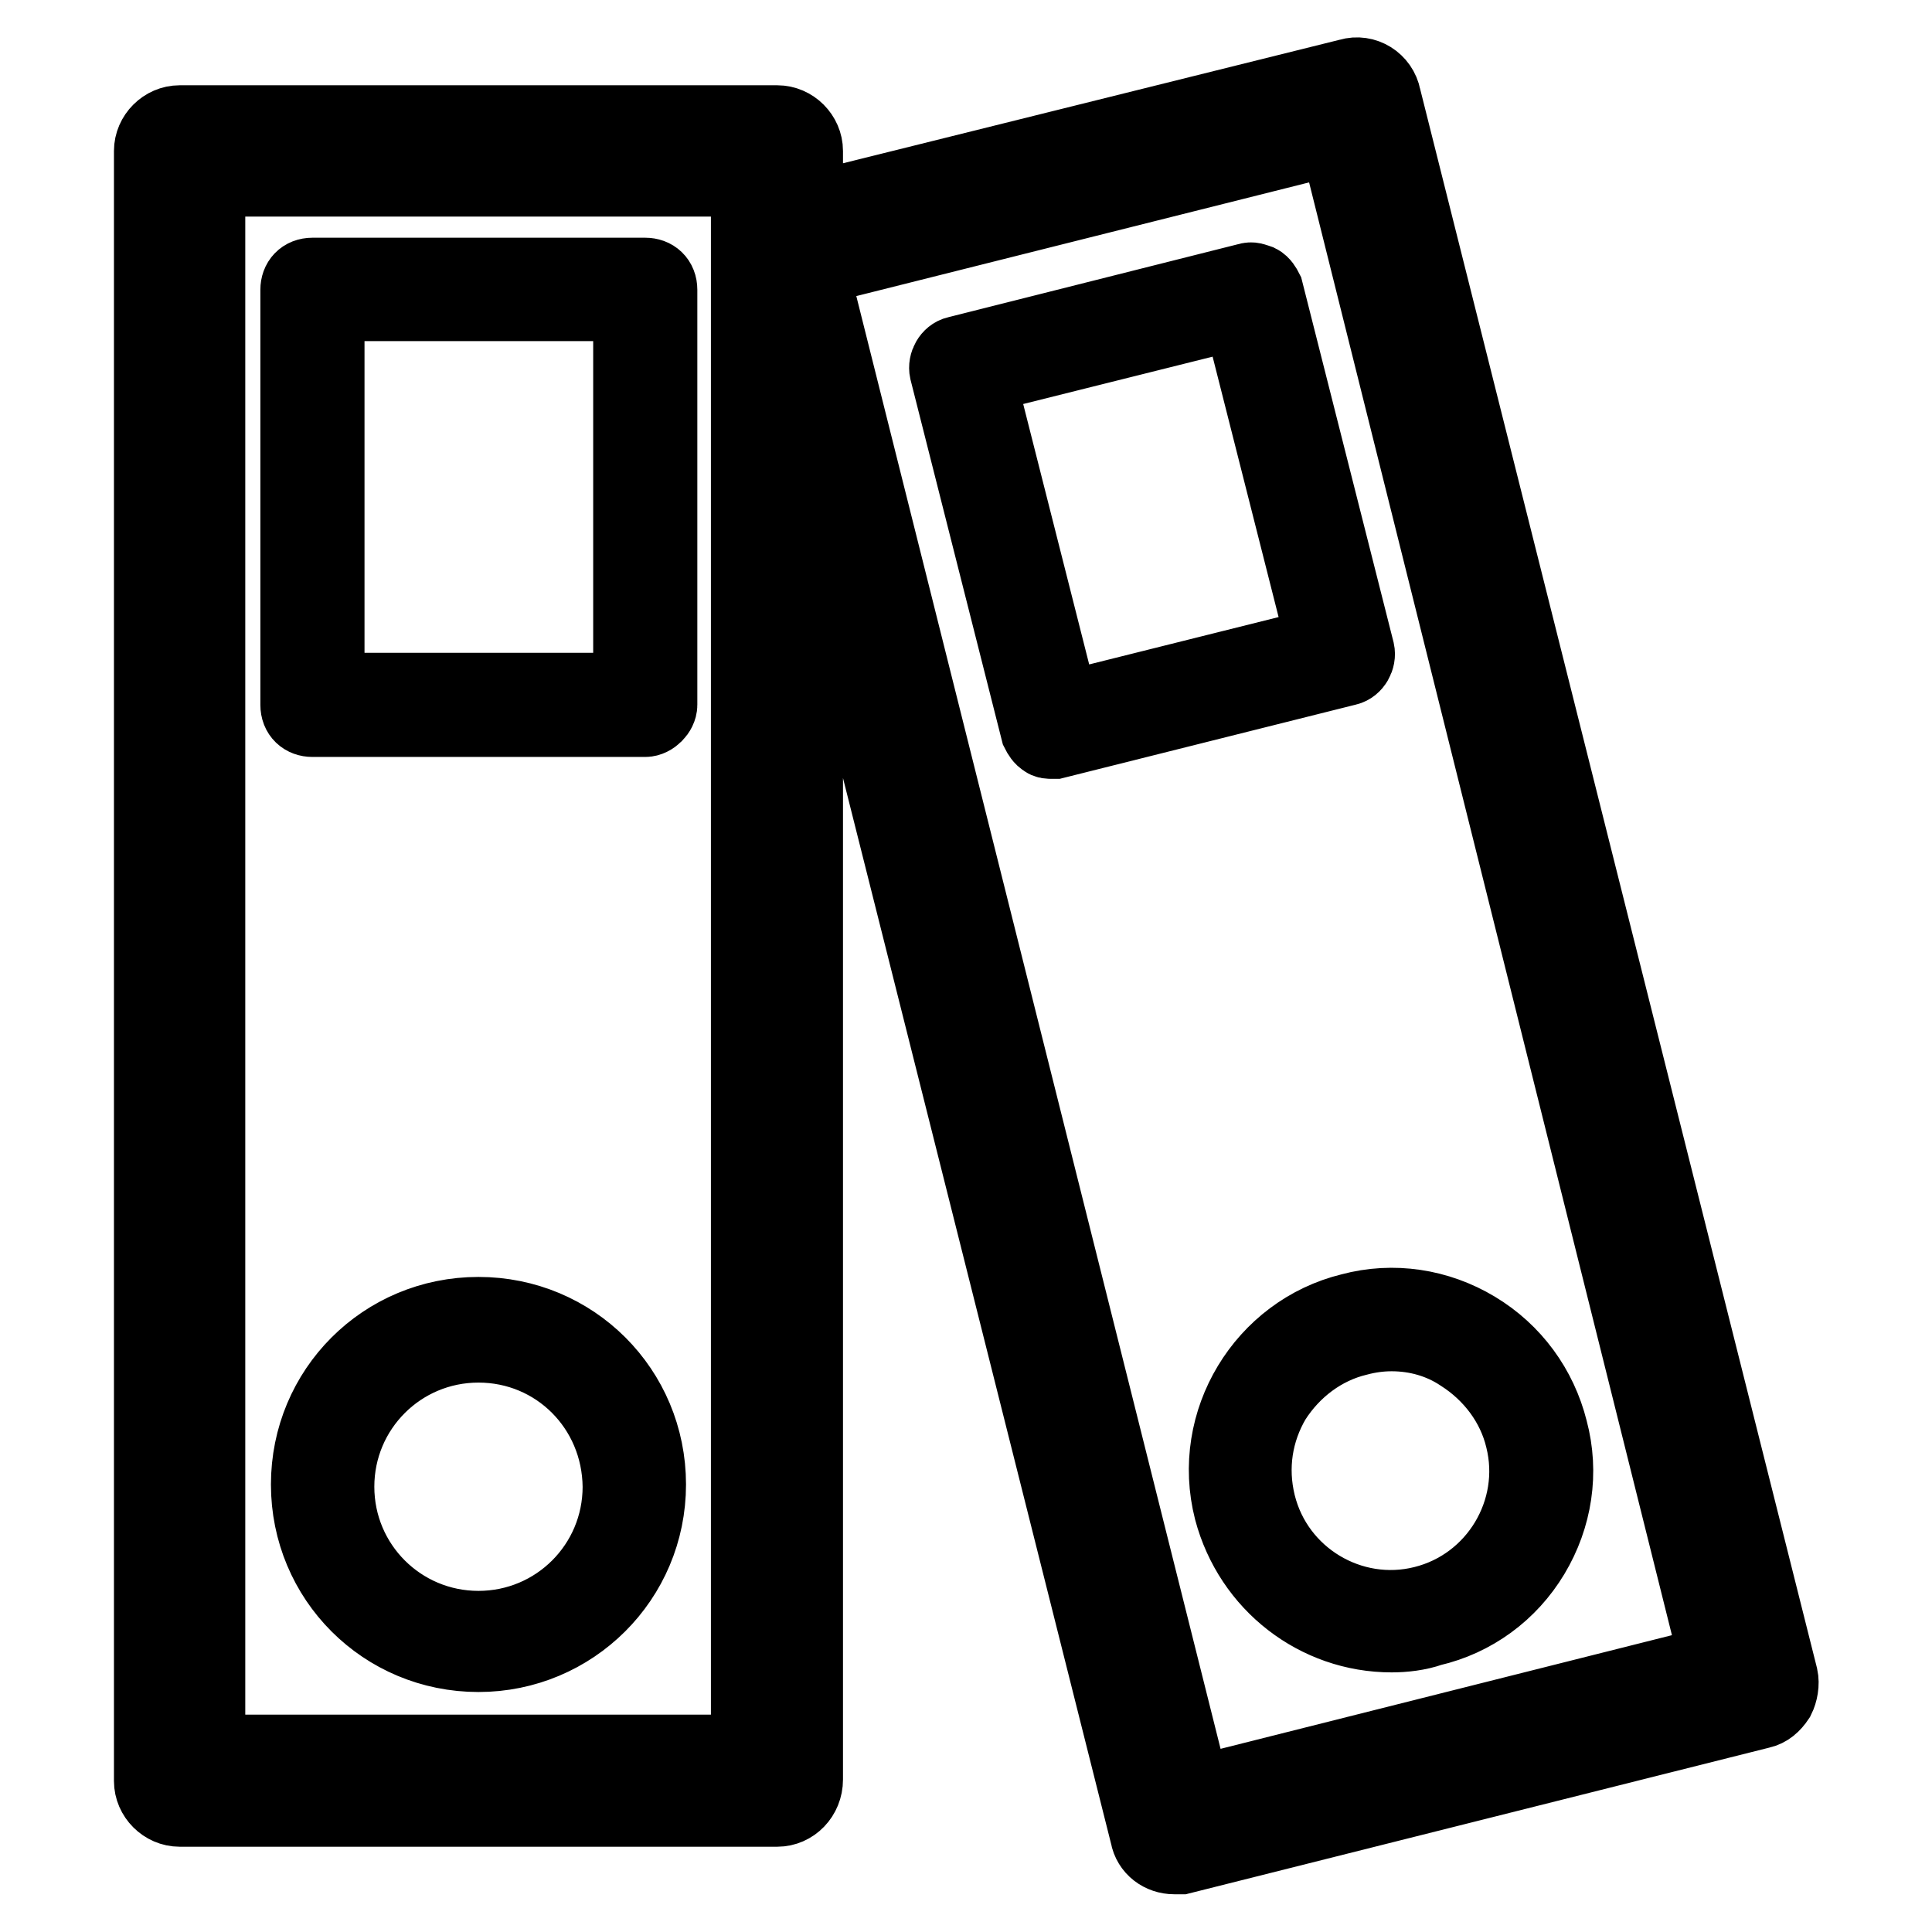 <?xml version="1.0" encoding="utf-8"?>
<!-- Svg Vector Icons : http://www.onlinewebfonts.com/icon -->
<!DOCTYPE svg PUBLIC "-//W3C//DTD SVG 1.1//EN" "http://www.w3.org/Graphics/SVG/1.1/DTD/svg11.dtd">
<svg version="1.1" xmlns="http://www.w3.org/2000/svg" xmlns:xlink="http://www.w3.org/1999/xlink" x="0px" y="0px" viewBox="0 0 256 256" enable-background="new 0 0 256 256" xml:space="preserve">
<g> <path stroke-width="10" fill-opacity="0" stroke="#000000"  d="M103,239.7H23.8c-2,0-3.7-1.7-3.7-3.7V20c0-2,1.7-3.7,3.7-3.7H103c2,0,3.7,1.7,3.7,3.7v215.8 C106.7,238,105,239.7,103,239.7z M27.5,232.2h71.7V23.7H27.5V232.2z M85.5,95.3H41.4c-1.1,0-1.9-0.7-1.9-1.9v-55 c0-1.1,0.7-1.9,1.9-1.9h44.1c1.1,0,1.9,0.7,1.9,1.9v55C87.4,94.3,86.4,95.3,85.5,95.3z M43.3,91.5h40.3V40.2H43.3V91.5L43.3,91.5z  M63.4,219.2c-12.5,0-22.5-10-22.5-22.5c0-12.5,10-22.5,22.5-22.5s22.5,10,22.5,22.5C85.9,209.2,75.8,219.2,63.4,219.2z  M63.4,178.2c-10.4,0-18.8,8.4-18.8,18.8c0,10.4,8.4,18.8,18.8,18.8c10.4,0,18.8-8.4,18.8-18.8C82.1,186.5,73.8,178.2,63.4,178.2z  M155.6,246c-1.7,0-3.2-1.1-3.5-2.8L99.4,33.7c-0.2-0.9,0-2,0.4-2.8c0.6-0.9,1.3-1.5,2.2-1.7l76.8-19.1c2-0.6,4.1,0.7,4.5,2.8 l52.6,209.3c0.2,0.9,0,2-0.4,2.8c-0.6,0.9-1.3,1.5-2.2,1.7L156.5,246H155.6z M107.4,35.6l50.7,202.2l69.5-17.5L177.1,18.1 L107.4,35.6z M139.4,98.2c-0.4,0-0.7,0-0.9-0.2c-0.4-0.2-0.7-0.7-0.9-1.1l-12.1-47.8c-0.2-0.9,0.4-2,1.3-2.2l38.5-9.7 c0.6-0.2,0.9,0,1.5,0.2c0.4,0.2,0.7,0.7,0.9,1.1l12.1,47.8c0.2,0.9-0.4,2-1.3,2.2l-38.7,9.7H139.4L139.4,98.2z M129.5,49.9 l11.2,44.2l34.8-8.7l-11.2-44.2L129.5,49.9L129.5,49.9z M184.4,216.6c-9.9,0-18.6-6.7-21.2-16.5c-3-11.7,4.3-23.6,15.8-26.4 c5.6-1.5,11.5-0.6,16.5,2.4c5,3,8.5,7.8,9.9,13.4c1.5,5.6,0.6,11.5-2.4,16.5c-3,5-7.8,8.5-13.4,9.8 C187.9,216.4,186,216.6,184.4,216.6L184.4,216.6z M184.4,176.7c-1.5,0-3,0.2-4.5,0.6c-4.6,1.1-8.6,4.1-11.2,8.2 c-2.4,4.1-3.2,8.9-2,13.8c2.4,9.7,12.3,15.6,21.9,13.2c9.7-2.4,15.6-12.3,13.2-21.9c-1.1-4.6-4.1-8.6-8.2-11.2 C190.9,177.6,187.7,176.7,184.4,176.7z M103,239.7H23.8c-2,0-3.7-1.7-3.7-3.7V20c0-2,1.7-3.7,3.7-3.7H103c2,0,3.7,1.7,3.7,3.7 v215.8C106.7,238,105,239.7,103,239.7z M27.5,232.2h71.7V23.7H27.5V232.2z M85.5,95.3H41.4c-1.1,0-1.9-0.7-1.9-1.9v-55 c0-1.1,0.7-1.9,1.9-1.9h44.1c1.1,0,1.9,0.7,1.9,1.9v55C87.4,94.3,86.4,95.3,85.5,95.3z M43.3,91.5h40.3V40.2H43.3V91.5L43.3,91.5z  M63.4,219.2c-12.5,0-22.5-10-22.5-22.5c0-12.5,10-22.5,22.5-22.5s22.5,10,22.5,22.5C85.9,209.2,75.8,219.2,63.4,219.2z  M63.4,178.2c-10.4,0-18.8,8.4-18.8,18.8c0,10.4,8.4,18.8,18.8,18.8c10.4,0,18.8-8.4,18.8-18.8C82.1,186.5,73.8,178.2,63.4,178.2z  M155.6,246c-1.7,0-3.2-1.1-3.5-2.8L99.4,33.7c-0.2-0.9,0-2,0.4-2.8c0.6-0.9,1.3-1.5,2.2-1.7l76.8-19.1c2-0.6,4.1,0.7,4.5,2.8 l52.6,209.3c0.2,0.9,0,2-0.4,2.8c-0.6,0.9-1.3,1.5-2.2,1.7L156.5,246H155.6z M107.4,35.6l50.7,202.2l69.5-17.5L177.1,18.1 L107.4,35.6z M139.4,98.2c-0.4,0-0.7,0-0.9-0.2c-0.4-0.2-0.7-0.7-0.9-1.1l-12.1-47.8c-0.2-0.9,0.4-2,1.3-2.2l38.5-9.7 c0.6-0.2,0.9,0,1.5,0.2c0.4,0.2,0.7,0.7,0.9,1.1l12.1,47.8c0.2,0.9-0.4,2-1.3,2.2l-38.7,9.7H139.4L139.4,98.2z M129.5,49.9 l11.2,44.2l34.8-8.7l-11.2-44.2L129.5,49.9L129.5,49.9z M184.4,216.6c-9.9,0-18.6-6.7-21.2-16.5c-3-11.7,4.3-23.6,15.8-26.4 c5.6-1.5,11.5-0.6,16.5,2.4c5,3,8.5,7.8,9.9,13.4c1.5,5.6,0.6,11.5-2.4,16.5c-3,5-7.8,8.5-13.4,9.8 C187.9,216.4,186,216.6,184.4,216.6L184.4,216.6z M184.4,176.7c-1.5,0-3,0.2-4.5,0.6c-4.6,1.1-8.6,4.1-11.2,8.2 c-2.4,4.1-3.2,8.9-2,13.8c2.4,9.7,12.3,15.6,21.9,13.2c9.7-2.4,15.6-12.3,13.2-21.9c-1.1-4.6-4.1-8.6-8.2-11.2 C190.9,177.6,187.7,176.7,184.4,176.7z"/></g>
</svg>
